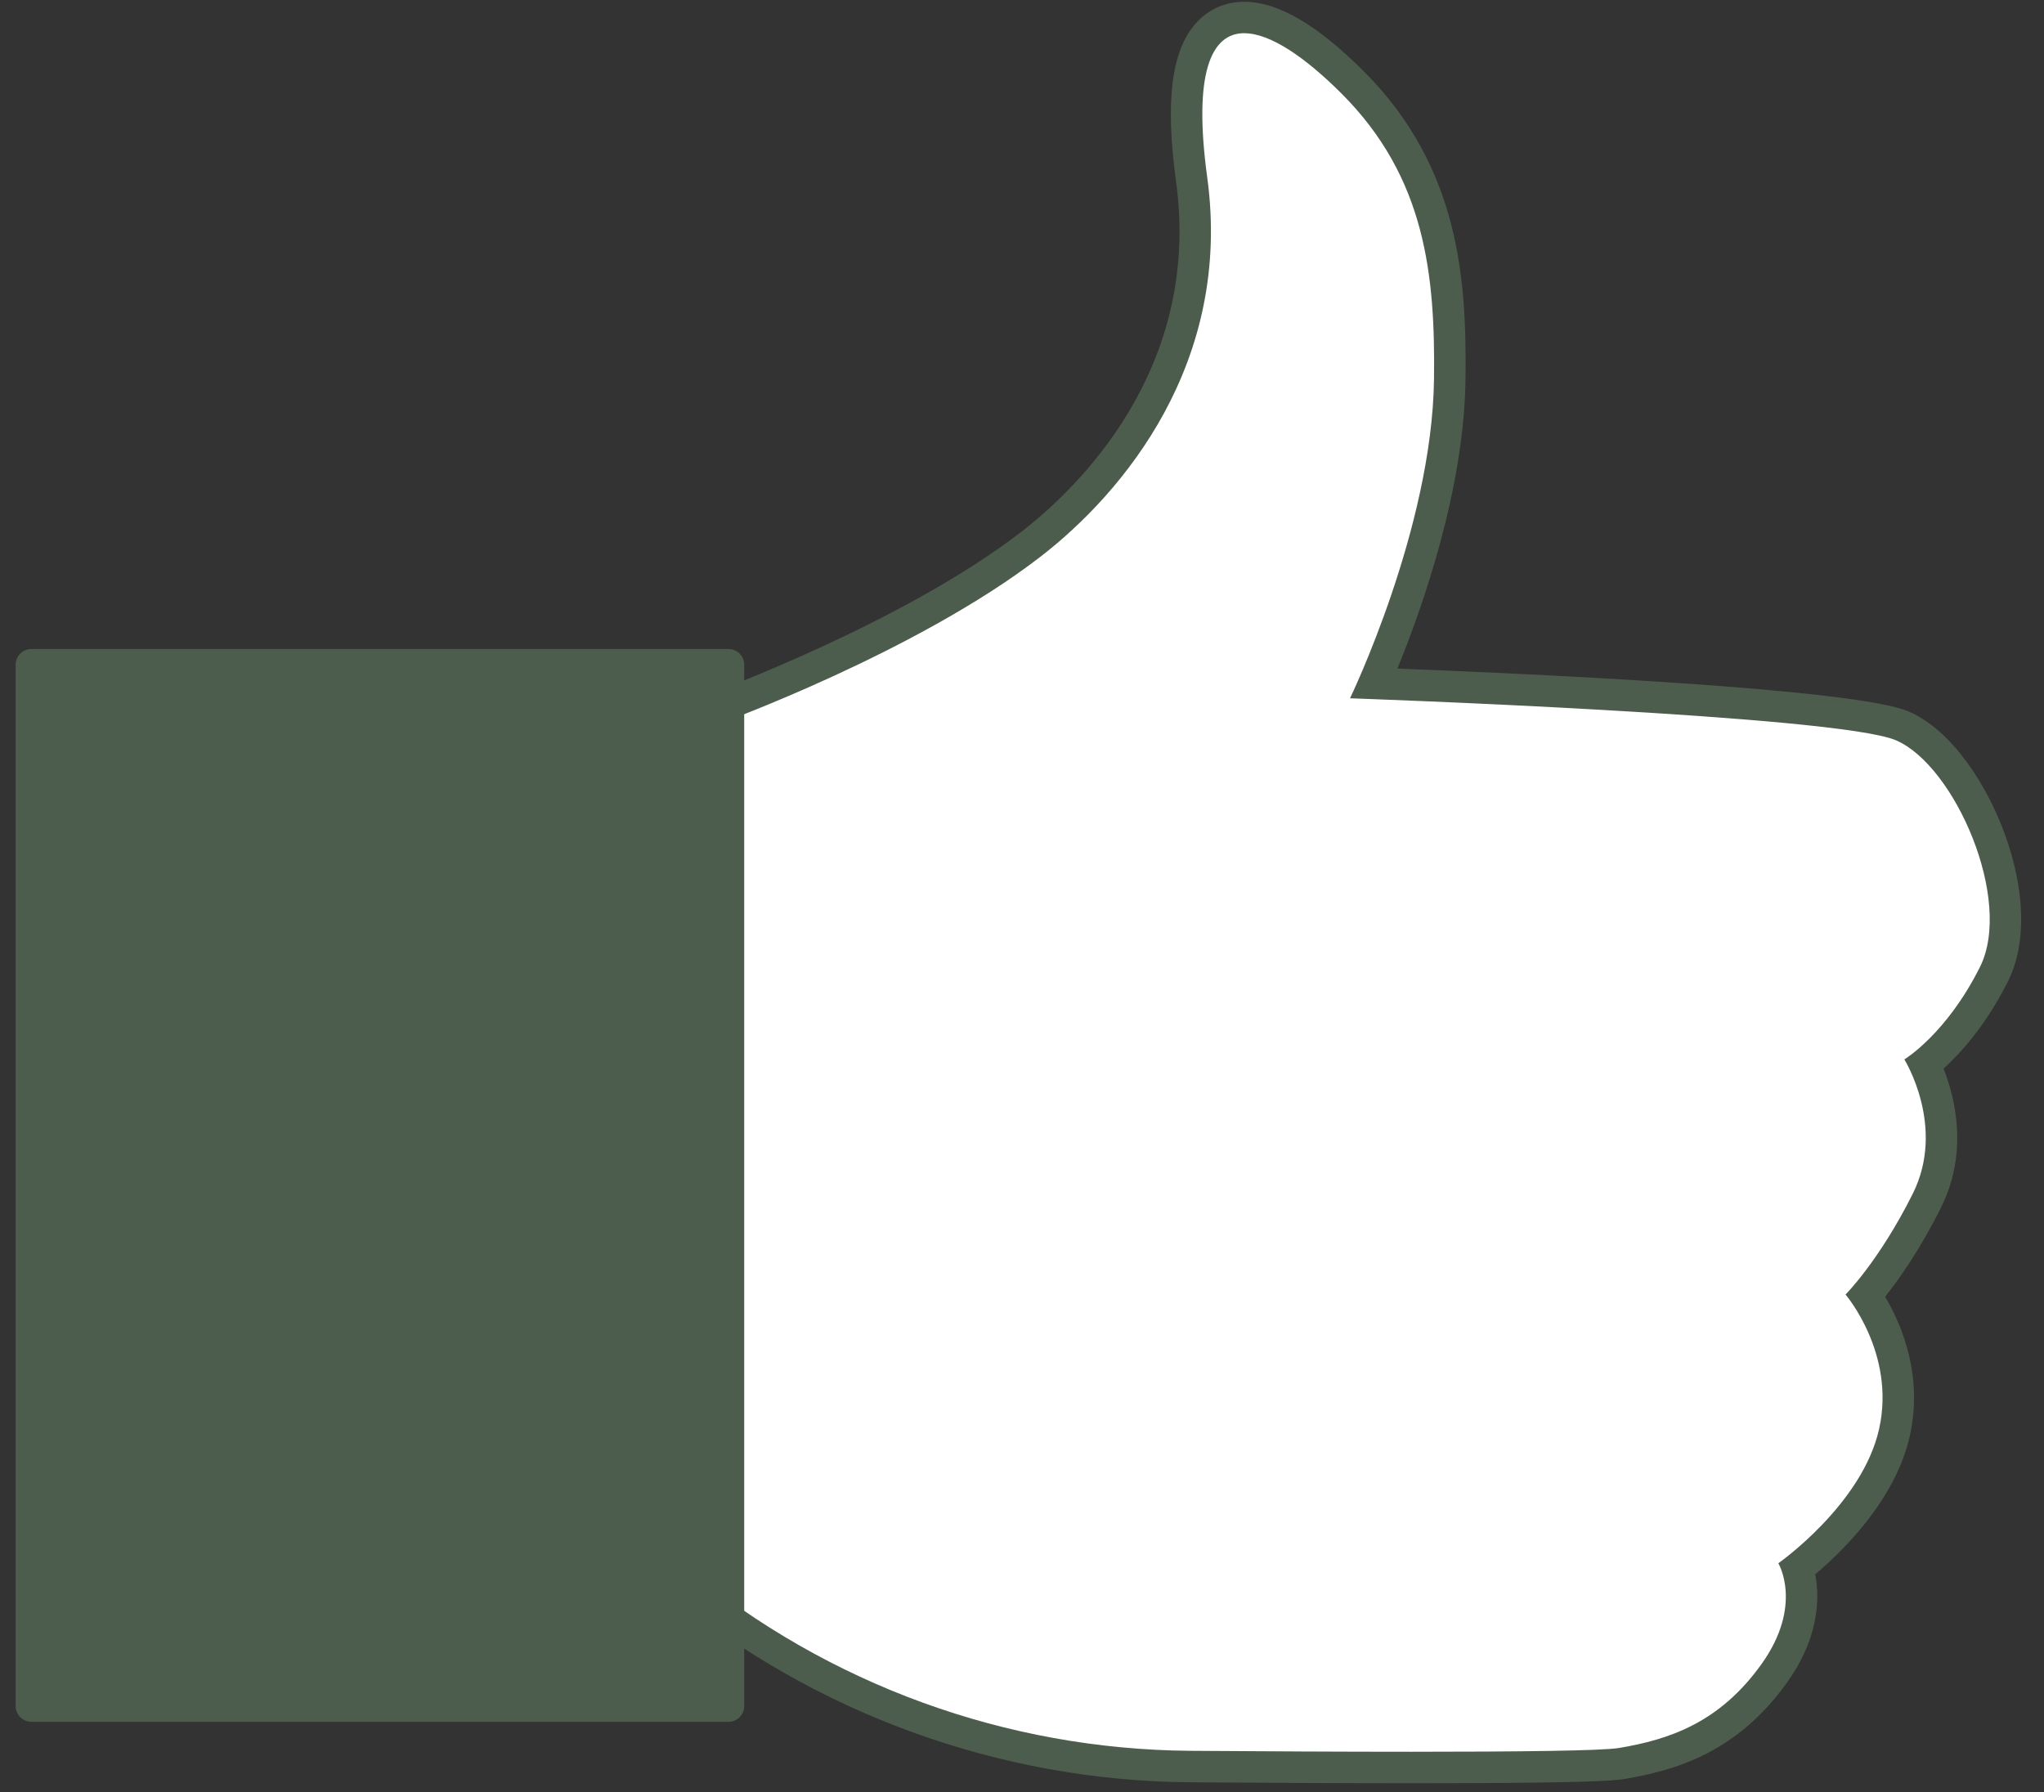<svg width="65" height="57" viewBox="0 0 65 57" fill="none" xmlns="http://www.w3.org/2000/svg">
<rect x="0" y="0" width="65" height="57" fill="#333333" stroke="none"/>
<path d="M44.863 56.214C42.668 56.214 40.193 56.201 37.853 56.185C31.9 56.141 26.096 54.027 21.511 50.232L20.513 49.407L22.424 22.651L22.729 22.541C22.791 22.519 28.954 20.267 32.774 17.32C34.597 15.913 38.747 11.965 37.895 5.717C37.573 3.353 37.734 1.838 38.389 1.088C38.692 0.741 39.1 0.558 39.57 0.558C40.486 0.558 41.646 1.253 43.018 2.625C45.937 5.544 46.141 9.028 46.102 12.065C46.054 15.92 44.403 20.111 43.695 21.736C47.047 21.861 58.764 22.345 60.488 23.084C61.548 23.539 62.643 24.953 63.278 26.688C63.89 28.359 63.938 29.923 63.409 30.98C62.63 32.538 61.71 33.431 61.201 33.843C61.567 34.624 62.173 36.392 61.273 38.191C60.505 39.726 59.738 40.728 59.334 41.205C59.805 41.902 60.692 43.549 60.246 45.556C59.785 47.628 57.918 49.286 57.159 49.889C57.348 50.503 57.49 51.726 56.425 53.217C54.952 55.279 53.139 55.826 51.56 56.09C51.372 56.121 50.805 56.215 44.862 56.215L44.863 56.214Z" fill="white"/>
<path d="M39.57 1.057C40.389 1.057 41.501 1.815 42.664 2.978C45.335 5.649 45.643 8.756 45.602 12.059C45.542 16.811 42.931 22.208 42.931 22.208C42.931 22.208 58.422 22.742 60.292 23.544C62.162 24.345 64.031 28.619 62.963 30.755C61.895 32.892 60.559 33.693 60.559 33.693C60.559 33.693 61.894 35.83 60.826 37.966C59.758 40.103 58.689 41.171 58.689 41.171C58.689 41.171 60.292 43.041 59.757 45.444C59.222 47.847 56.552 49.717 56.552 49.717C56.552 49.717 57.353 51.052 56.018 52.922C54.683 54.792 53.08 55.326 51.478 55.593C50.944 55.682 48.242 55.712 44.878 55.712C42.68 55.712 40.2 55.699 37.855 55.682C31.999 55.639 26.339 53.578 21.828 49.845L21.029 49.183L22.899 23.008C22.899 23.008 29.151 20.743 33.079 17.712C35.729 15.668 39.192 11.523 38.391 5.647C37.939 2.33 38.508 1.055 39.57 1.055M39.57 0.057C38.952 0.057 38.414 0.3 38.013 0.759C37.247 1.637 37.052 3.233 37.4 5.784C38.217 11.773 34.223 15.569 32.468 16.922C28.712 19.819 22.619 22.047 22.558 22.069L21.948 22.29L21.902 22.938L20.032 49.113L19.995 49.626L20.392 49.954L21.191 50.616C25.865 54.484 31.781 56.639 37.848 56.683C40.195 56.7 42.678 56.713 44.878 56.713C50.169 56.713 51.272 56.642 51.642 56.581C53.322 56.301 55.252 55.717 56.832 53.505C57.787 52.169 57.893 50.93 57.725 50.069C58.631 49.304 60.287 47.674 60.734 45.662C61.16 43.743 60.471 42.126 59.948 41.241C60.397 40.674 61.063 39.73 61.721 38.413C62.592 36.67 62.189 34.96 61.806 33.985C62.371 33.473 63.166 32.586 63.858 31.202C64.448 30.022 64.408 28.314 63.749 26.514C63.208 25.036 62.119 23.238 60.687 22.625C58.991 21.898 48.759 21.431 44.438 21.263C45.241 19.298 46.559 15.557 46.603 12.072C46.642 8.933 46.429 5.328 43.372 2.271C41.882 0.781 40.639 0.057 39.57 0.057Z" fill="#4D5D4D"/>
<path d="M23.166 21.14H0.998V54.259H23.166V21.14Z" fill="#4D5D4D" stroke="#4D5D4D" stroke-miterlimit="10" stroke-linejoin="round"/>
</svg>
